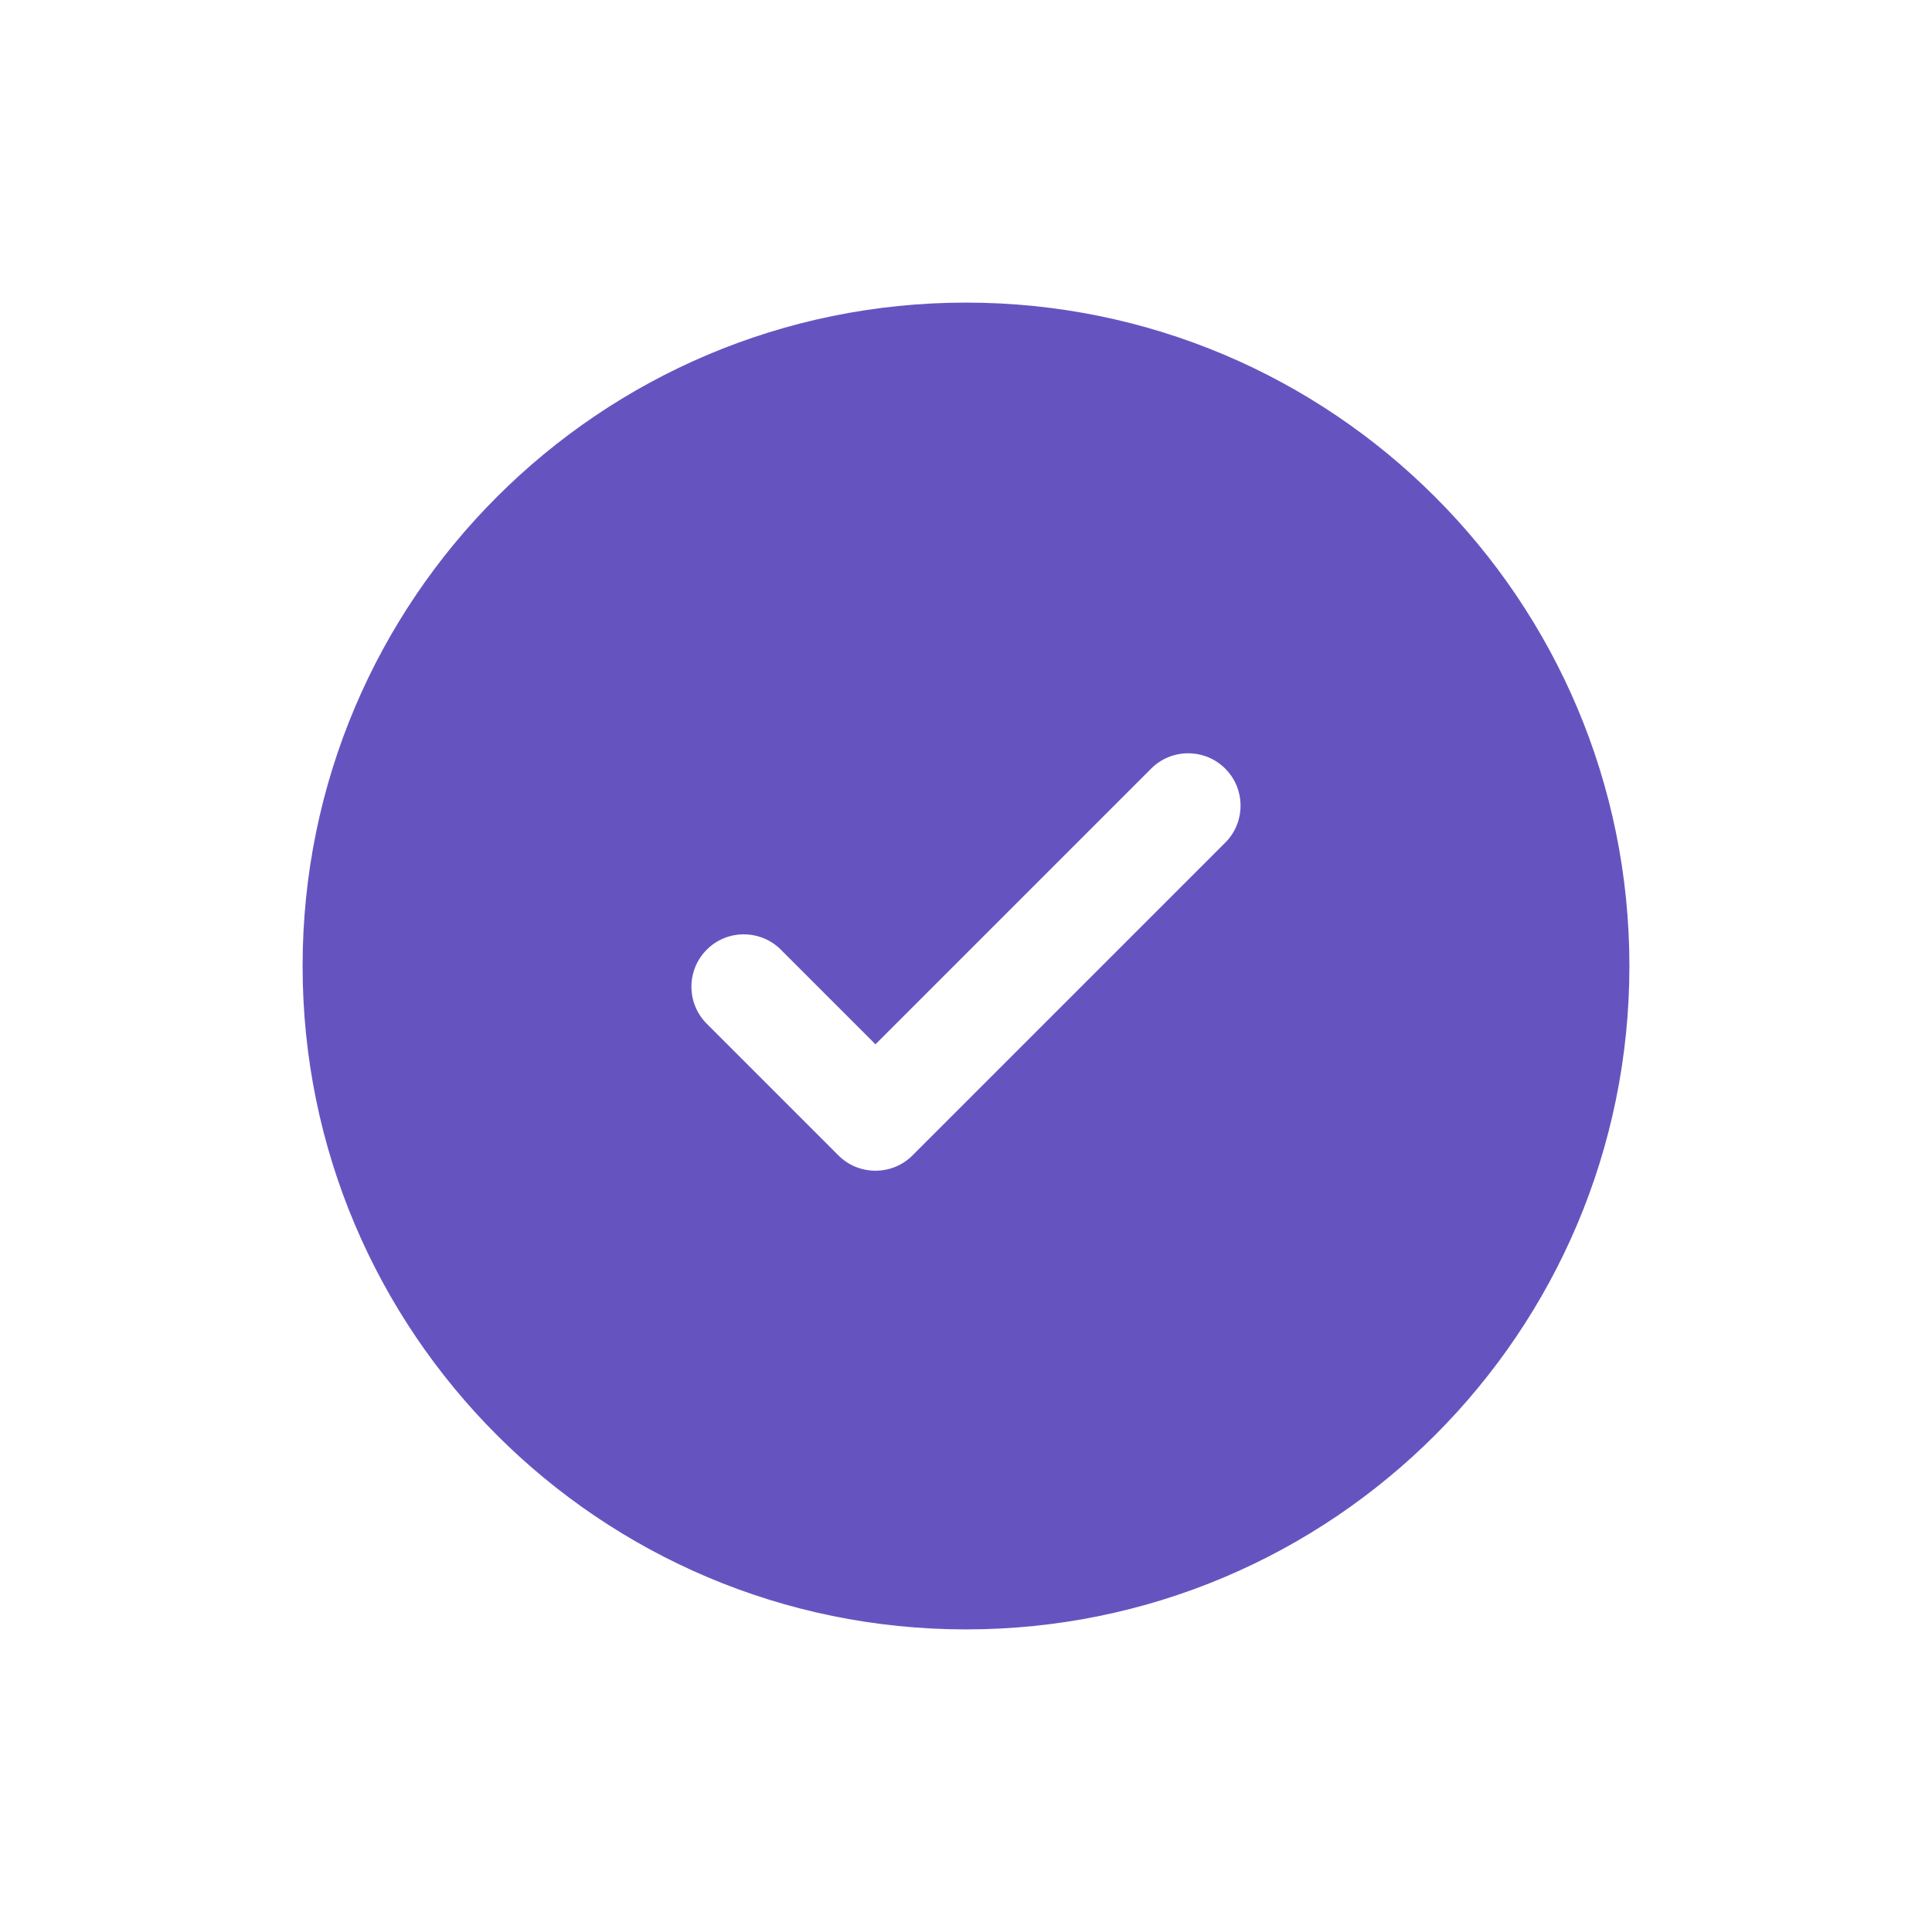 <svg width="64" height="64" viewBox="0 0 64 64" fill="none" xmlns="http://www.w3.org/2000/svg">
<path fill-rule="evenodd" clip-rule="evenodd" d="M32 10.024C19.863 10.024 10.024 19.863 10.024 32C10.024 44.137 19.863 53.976 32 53.976C44.137 53.976 53.976 44.137 53.976 32C53.976 19.863 44.137 10.024 32 10.024ZM40.644 27.856C41.264 27.175 41.246 26.119 40.587 25.461L40.528 25.405C39.847 24.784 38.792 24.803 38.134 25.461L29.001 34.594L25.866 31.459L25.807 31.402C25.126 30.782 24.071 30.8 23.412 31.459C22.735 32.136 22.735 33.235 23.412 33.912L27.774 38.274L27.833 38.331C28.514 38.951 29.57 38.932 30.228 38.274L40.587 27.915L40.644 27.856Z" fill="#6554C0"/>
</svg>
